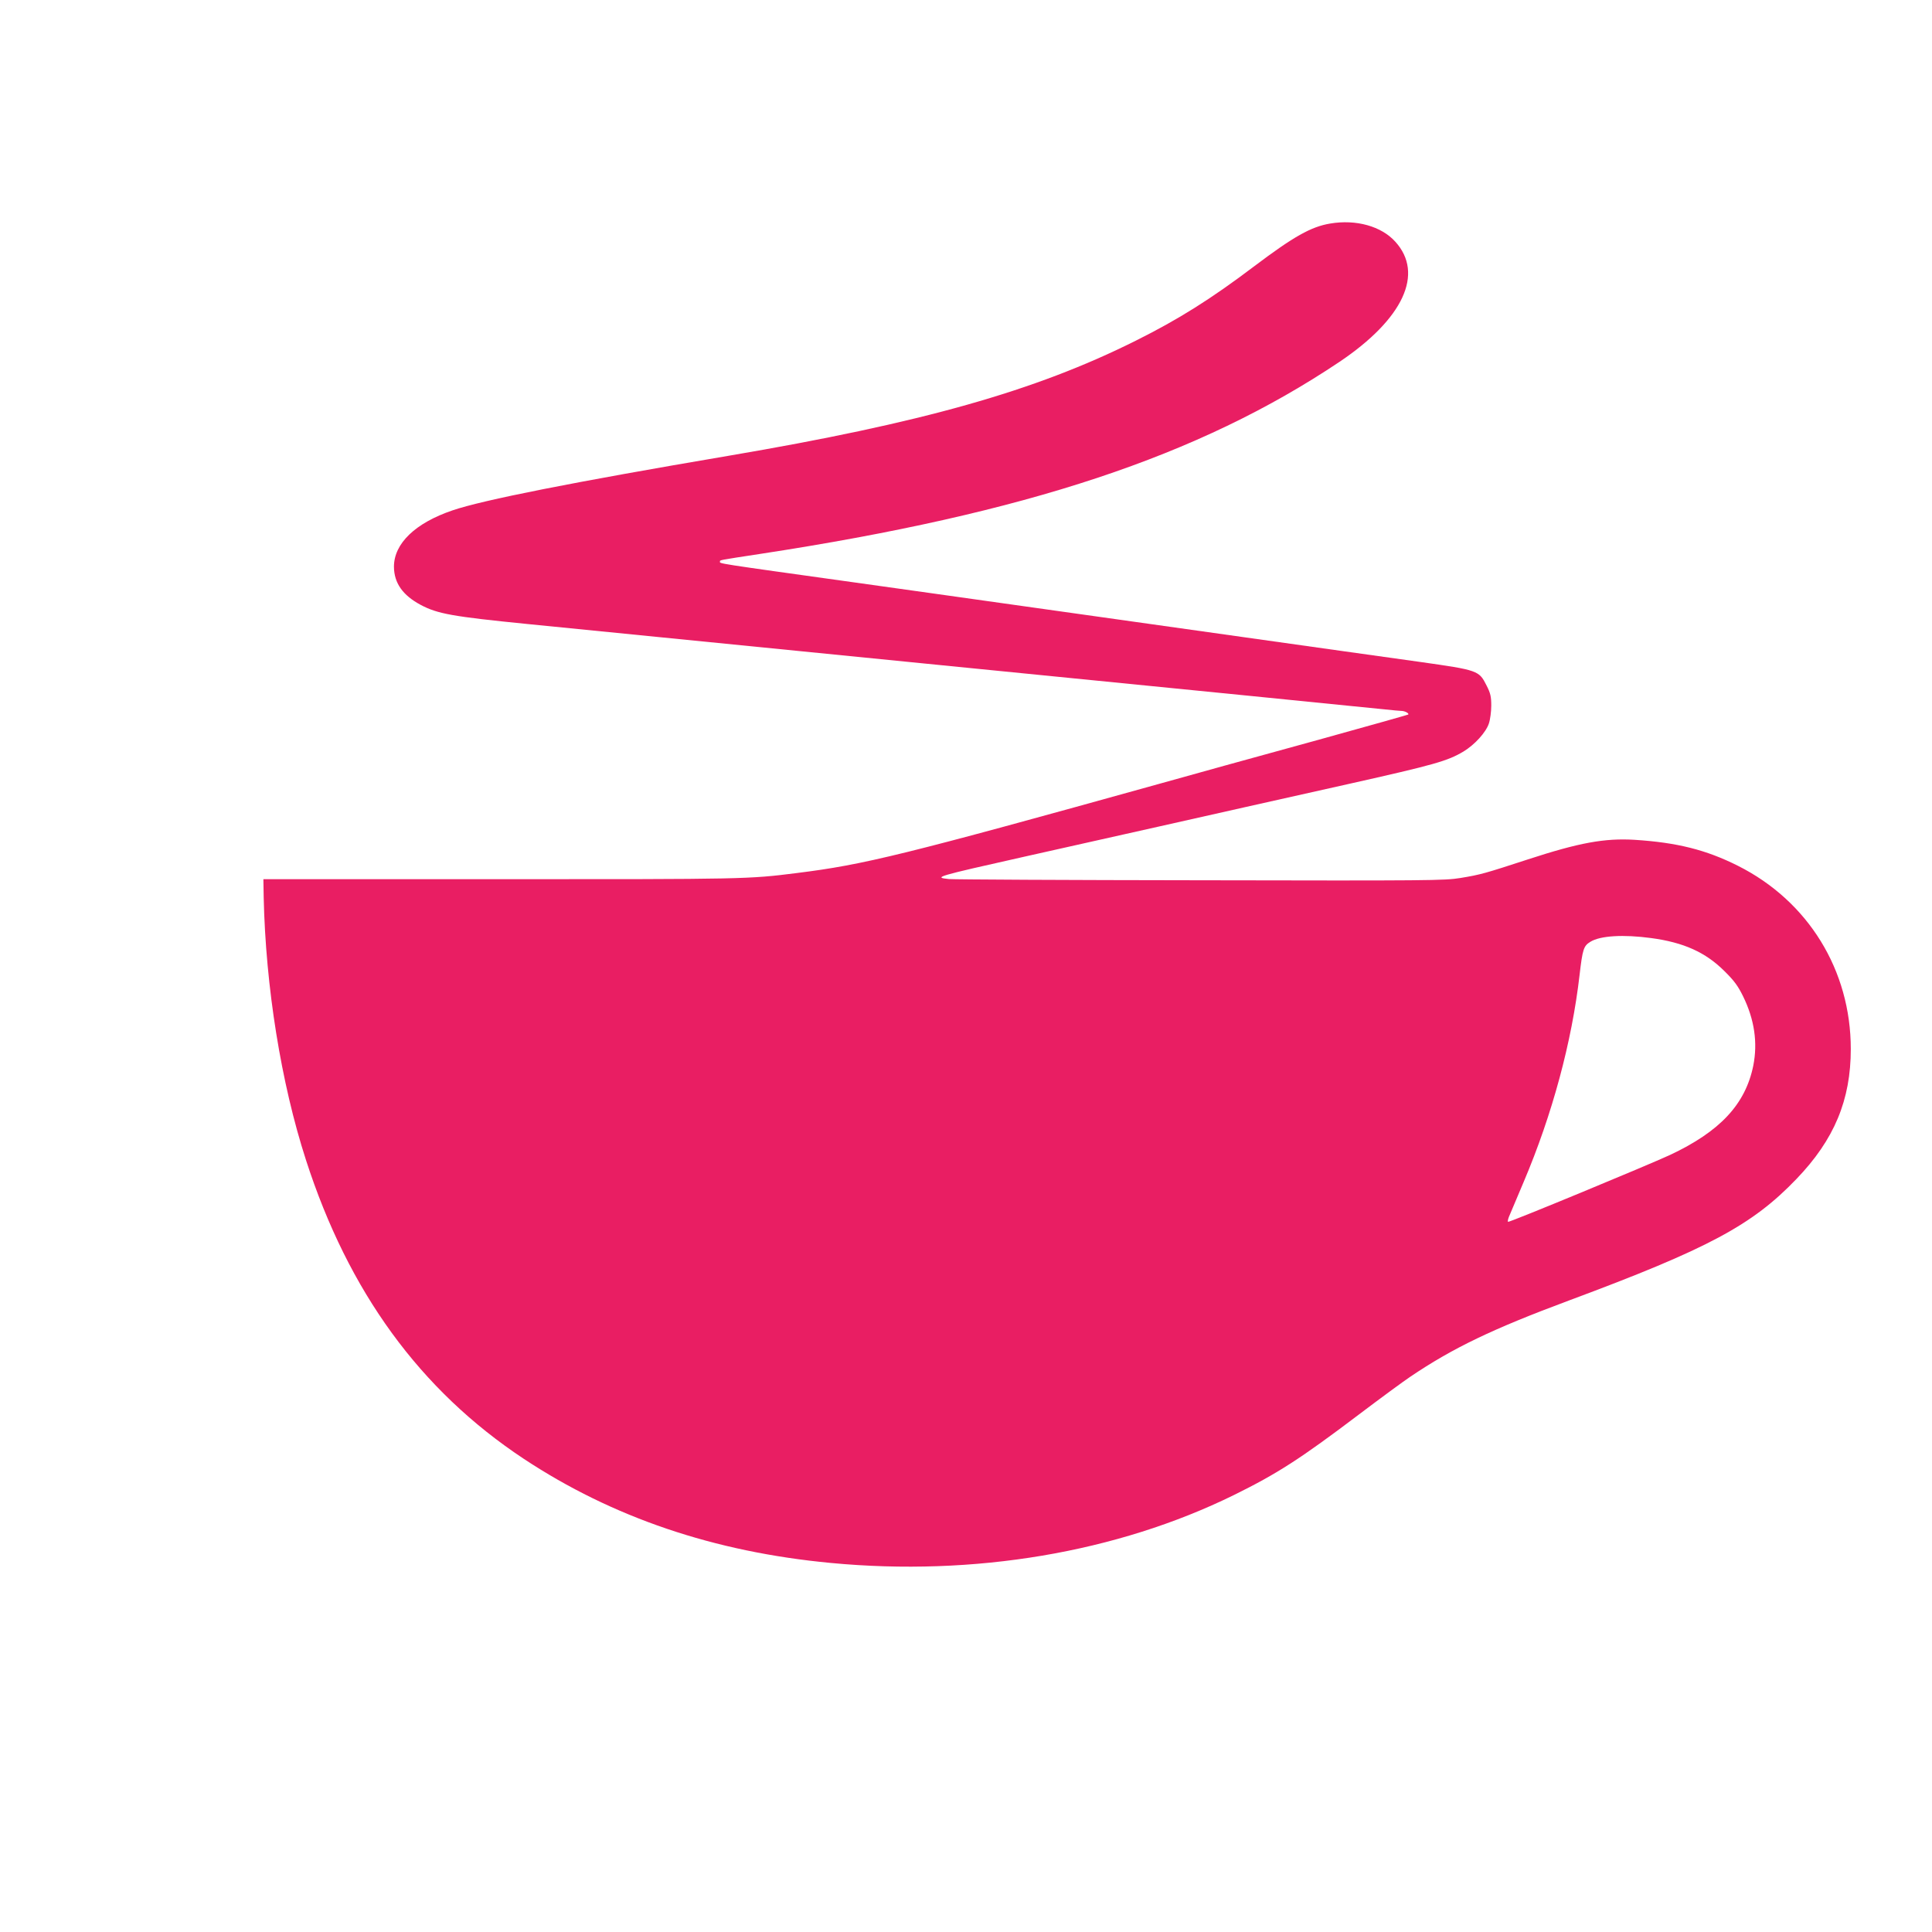 <?xml version="1.0" standalone="no"?>
<!DOCTYPE svg PUBLIC "-//W3C//DTD SVG 20010904//EN"
 "http://www.w3.org/TR/2001/REC-SVG-20010904/DTD/svg10.dtd">
<svg version="1.0" xmlns="http://www.w3.org/2000/svg"
 width="1280pt" height="1280pt" viewBox="0 0 1280 1280"
 preserveAspectRatio="xMidYMid meet">
<g transform="translate(0,1280) scale(0.1,-0.1)"
fill="#e91e63" stroke="none">
<path d="M8813 11319 c-127 -21 -242 -86 -502 -282 -288 -218 -505 -354 -786
-494 -668 -334 -1417 -545 -2700 -763 -1032 -175 -1626 -293 -1826 -361 -248
-84 -389 -220 -389 -374 1 -108 58 -189 178 -253 111 -59 213 -77 704 -126
427 -43 1623 -162 2623 -261 1822 -181 2928 -291 3060 -305 50 -5 99 -10 110
-10 22 0 52 -16 45 -24 -3 -2 -268 -77 -590 -166 -596 -164 -727 -200 -1045
-289 -1715 -477 -1967 -539 -2415 -595 -323 -41 -346 -41 -1965 -41 l-1570 0
2 -120 c13 -592 115 -1230 280 -1740 282 -874 756 -1525 1443 -1980 587 -388
1260 -617 2035 -690 949 -90 1894 69 2670 450 286 141 439 239 830 535 143
108 294 219 336 247 285 193 549 319 1054 507 922 343 1214 499 1507 805 251
261 360 524 360 861 0 522 -282 980 -748 1214 -211 106 -403 154 -684 172
-199 12 -368 -19 -708 -130 -285 -93 -313 -101 -447 -123 -103 -17 -205 -18
-1720 -15 -885 1 -1636 5 -1668 8 -107 11 -85 17 503 149 696 156 1170 262
1515 340 187 42 471 105 630 141 571 128 655 152 761 215 74 45 148 126 168
185 9 26 16 80 16 119 0 60 -5 82 -31 133 -50 100 -56 102 -444 157 -181 25
-406 57 -500 70 -93 13 -397 56 -675 95 -842 118 -1757 247 -2025 285 -93 13
-334 47 -535 75 -953 133 -900 125 -900 140 0 10 -10 8 265 50 1768 270 2907
648 3840 1273 422 284 562 584 369 796 -92 102 -259 149 -431 120z m2127
-4734 c215 -29 360 -94 486 -220 64 -63 89 -98 122 -165 76 -155 98 -308 68
-460 -52 -256 -220 -436 -552 -592 -147 -68 -1067 -449 -1073 -443 -3 3 0 18
6 33 6 15 50 119 98 232 190 448 319 928 370 1370 20 172 27 193 71 220 65 41
219 50 404 25z"/>
</g>
</svg>
